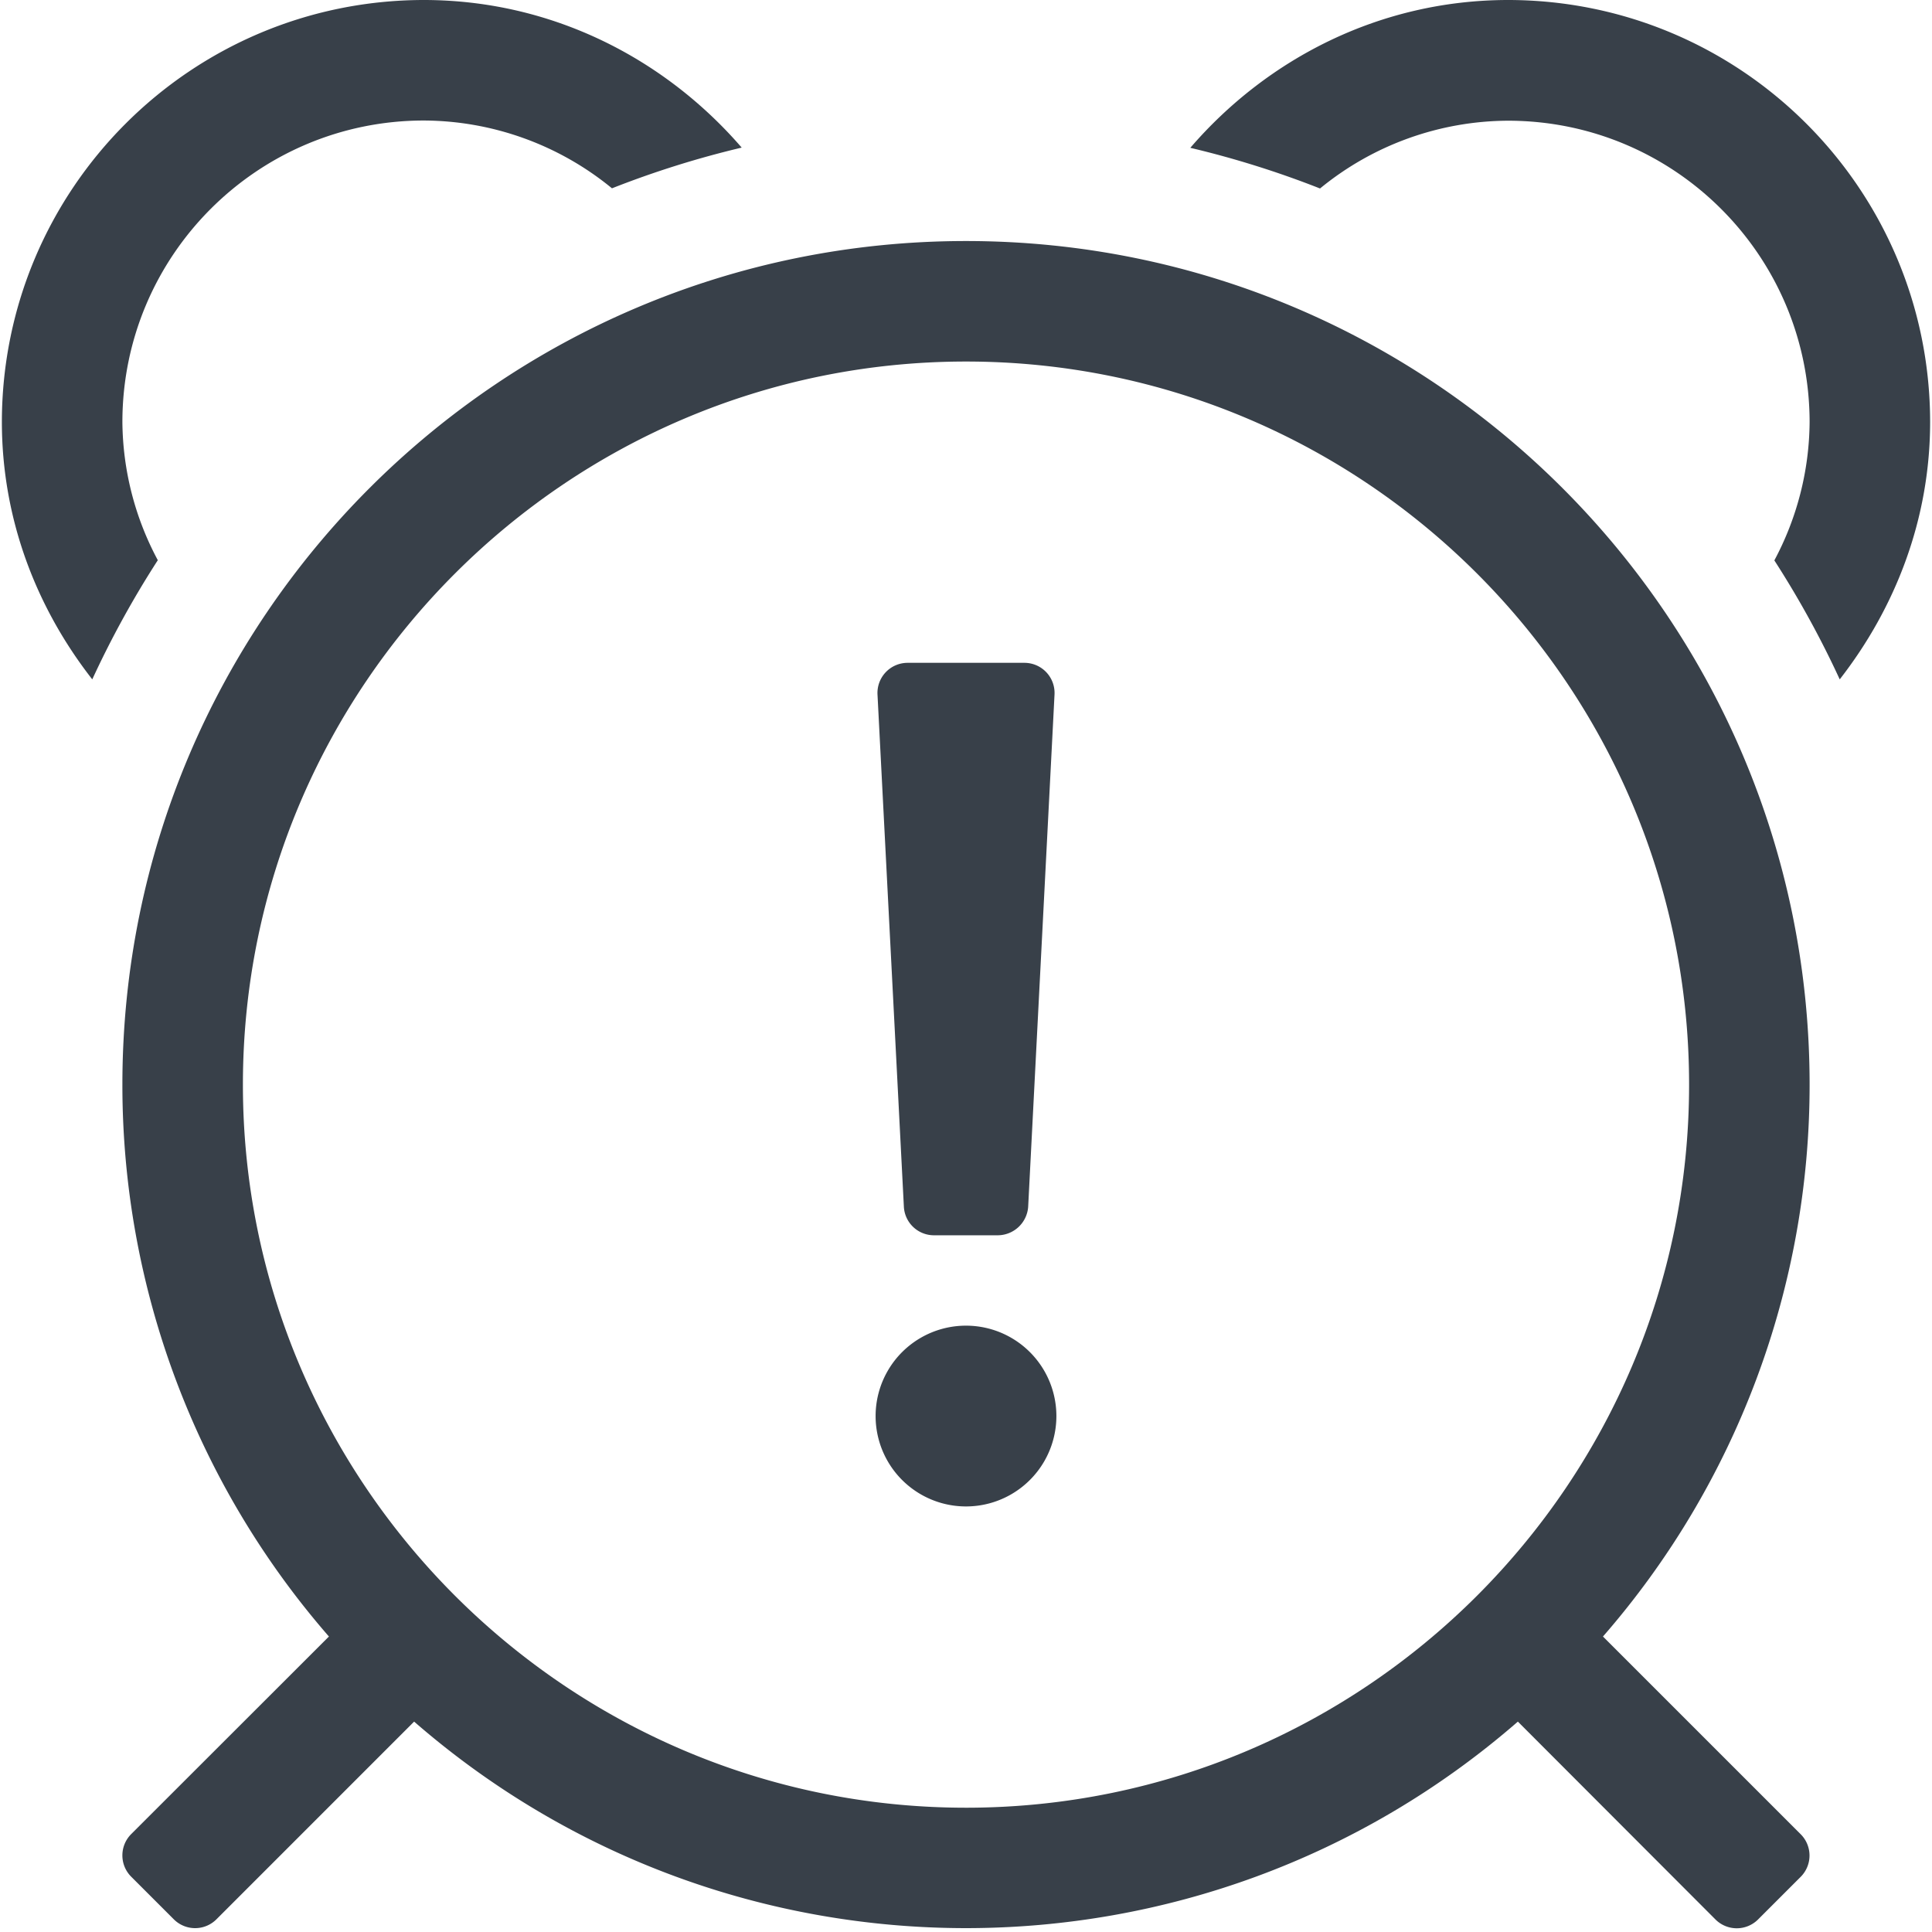 <svg width="100" height="100" viewBox="0 0 100 100" xmlns="http://www.w3.org/2000/svg"><title>Alerts Icon</title><path d="M50 68.616a4.678 4.678 0 1 0 0 9.357 4.678 4.678 0 0 0 0-9.357zm-1.657-4.678h3.314a1.587 1.587 0 0 0 1.56-1.462l1.364-26.511a1.56 1.56 0 0 0-1.56-1.657H46.98a1.56 1.56 0 0 0-1.56 1.657l1.365 26.51a1.56 1.56 0 0 0 1.56 1.463zM6.335 21.832c.01-8.608 6.986-15.585 15.595-15.594a15.444 15.444 0 0 1 9.746 3.509A49.36 49.36 0 0 1 38.39 7.64C34.384 3.006 28.53 0 21.93 0 9.878.015.113 9.78.097 21.832c0 5.041 1.788 9.632 4.679 13.332a49.889 49.889 0 0 1 3.392-6.168 15.388 15.388 0 0 1-1.833-7.164zM78.07 0c-6.6 0-12.454 3.006-16.46 7.651a49.36 49.36 0 0 1 6.714 2.105 15.444 15.444 0 0 1 9.746-3.508c8.609.01 15.585 6.985 15.595 15.594-.017 2.5-.644 4.96-1.825 7.164a49.889 49.889 0 0 1 3.384 6.158c2.883-3.704 4.679-8.29 4.679-13.332C99.887 9.781 90.122.015 78.07 0zM50 12.476c-24.115 0-43.665 19.55-43.665 43.664a43.448 43.448 0 0 0 10.69 28.566L6.791 94.932a1.56 1.56 0 0 0 0 2.206l2.205 2.205a1.56 1.56 0 0 0 2.207 0L21.435 89.11c16.376 14.253 40.754 14.253 57.13 0l10.226 10.24a1.56 1.56 0 0 0 2.207 0l2.205-2.205a1.56 1.56 0 0 0 0-2.206L82.969 84.706A43.448 43.448 0 0 0 93.665 56.14c0-24.115-19.55-43.664-43.665-43.664zm0 81.091c-20.637 0-37.427-16.79-37.427-37.427S29.363 18.713 50 18.713s37.427 16.79 37.427 37.427c0 20.638-16.79 37.427-37.427 37.427z" fill="#384049" fill-rule="evenodd"/></svg>